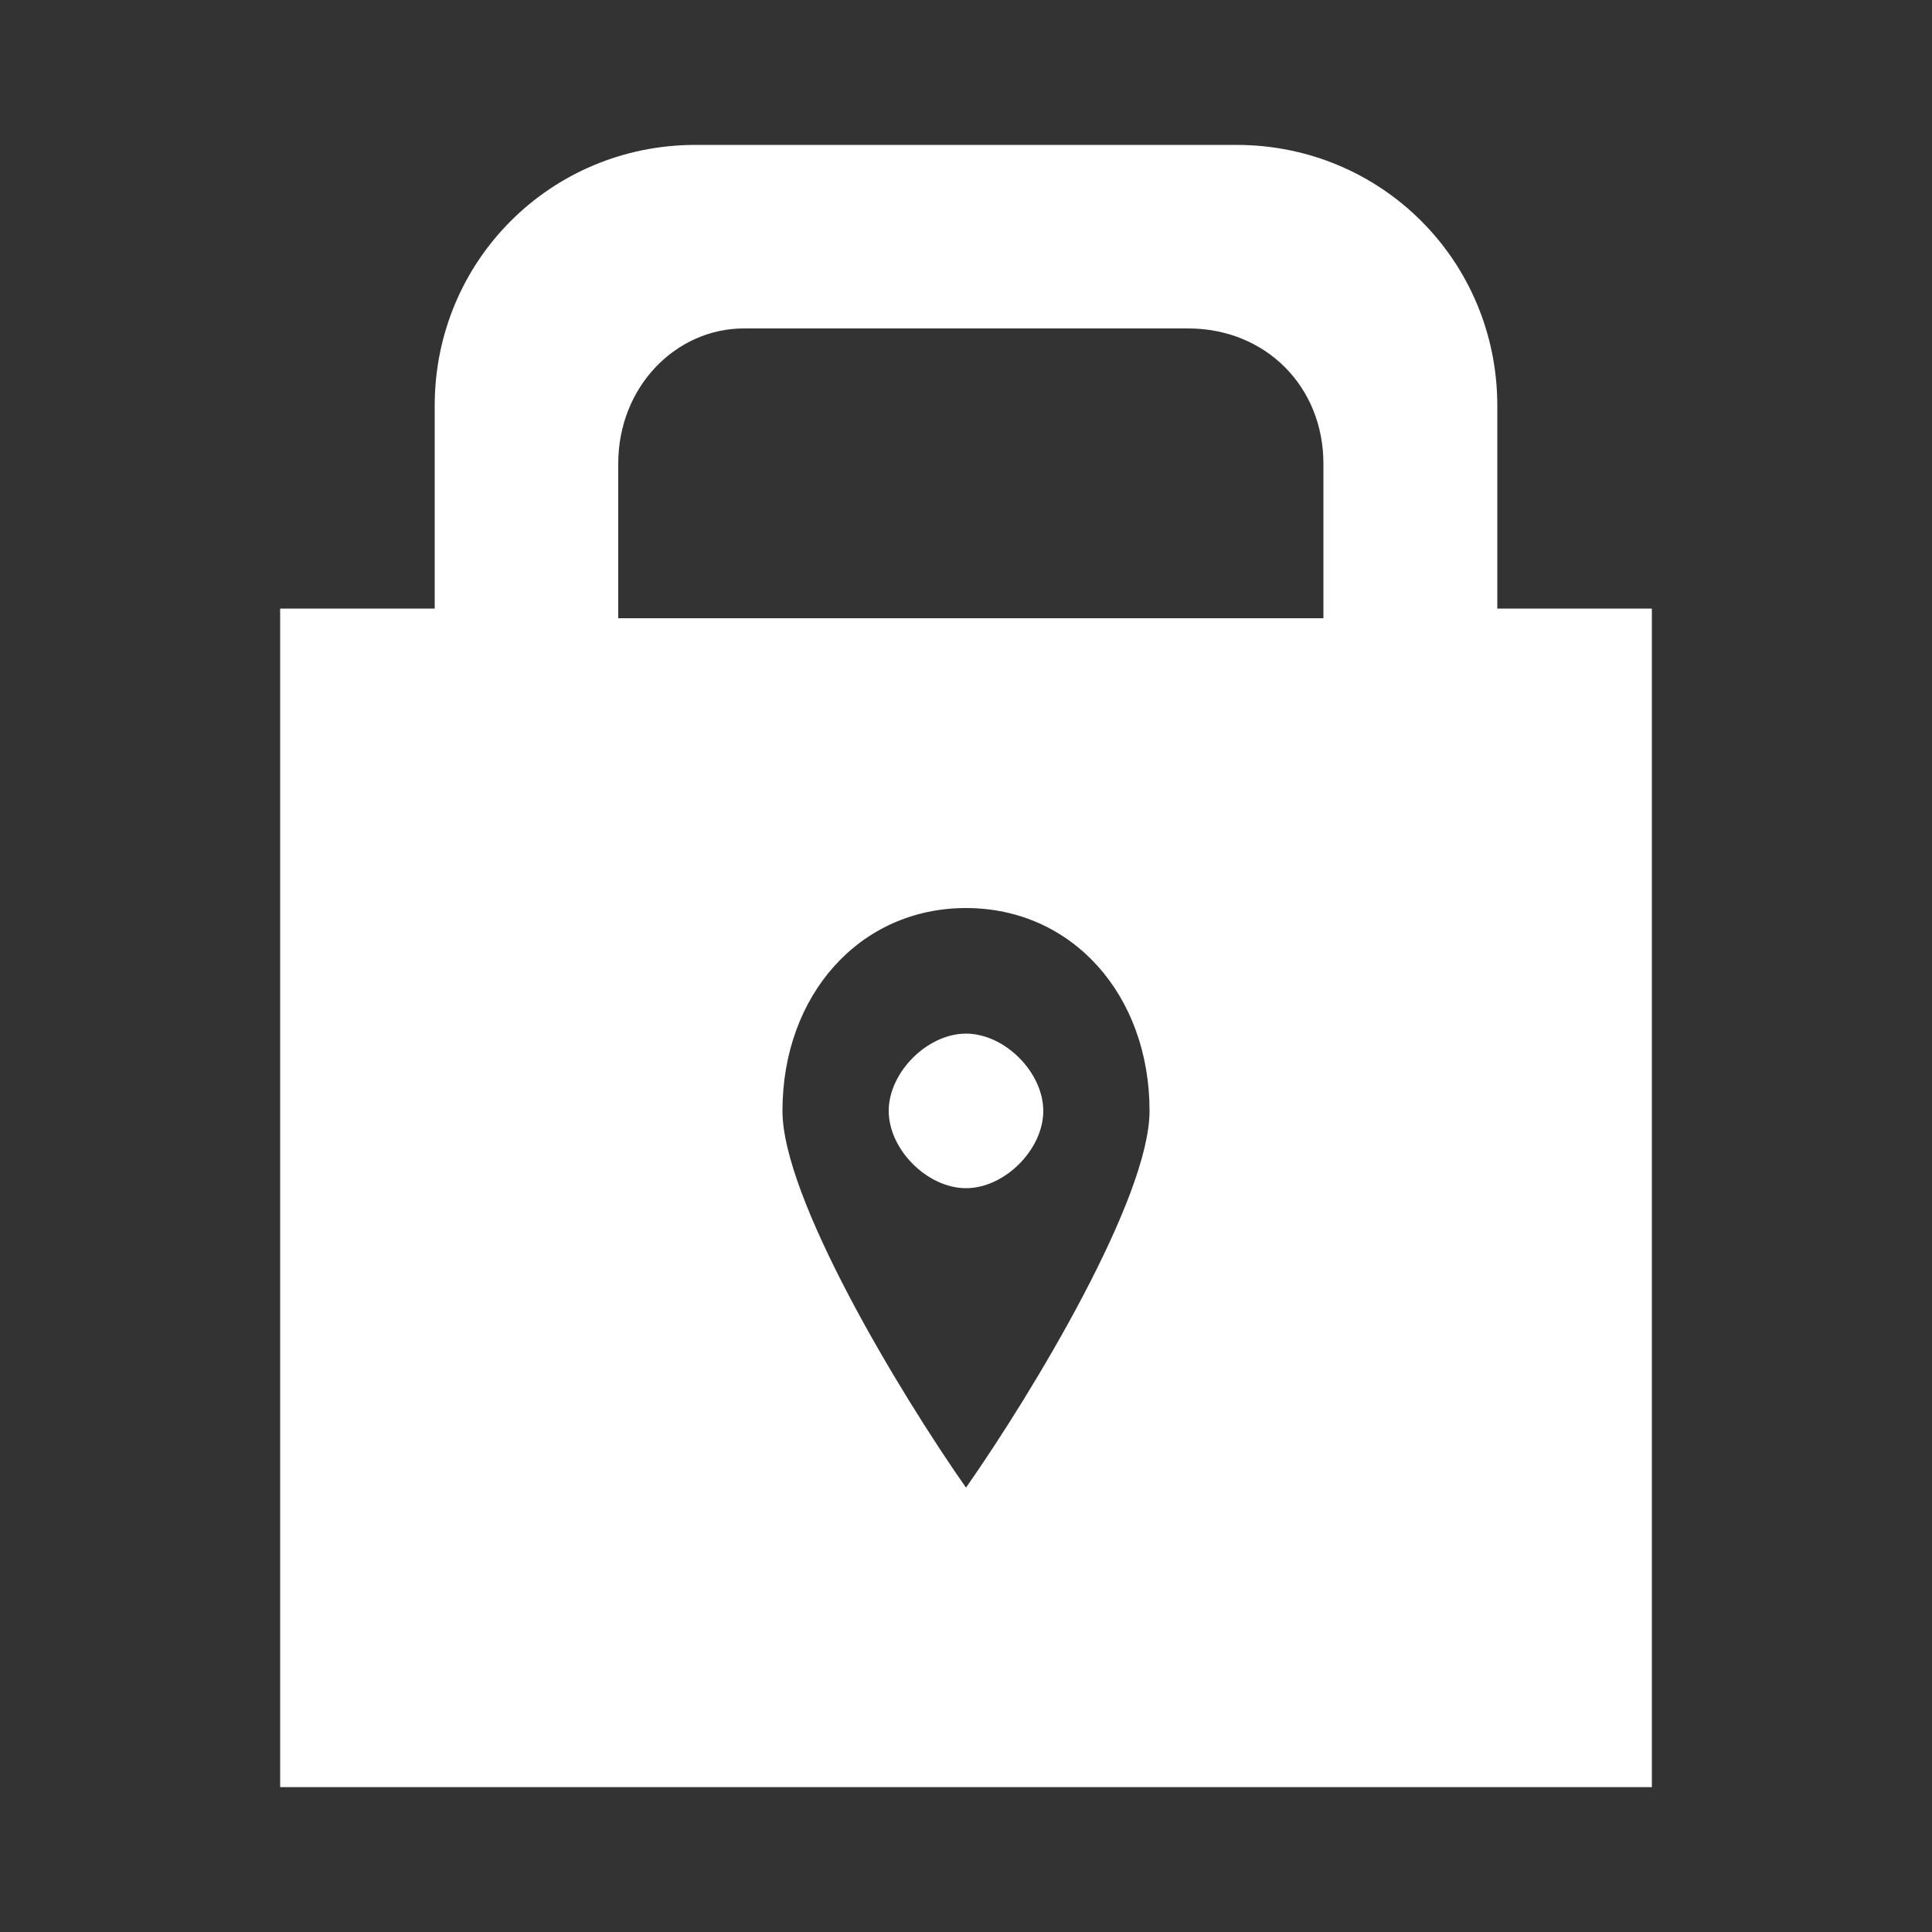 <svg xml:space="preserve" style="enable-background:new 0 0 20 20;" viewBox="0 0 20 20" y="0px" x="0px" xmlns:xlink="http://www.w3.org/1999/xlink" xmlns="http://www.w3.org/2000/svg" id="图层_1" version="1.1">
<rect x="0" y="0" width="20" height="20" fill="#333333" stroke="none"/>
<style type="text/css">
	.st0{fill:#FFFFFF;}
</style>
<g>
	<g>
		<path d="M10,10.7c-0.4,0-0.8,0.4-0.8,0.8c0,0.4,0.4,0.8,0.8,0.8s0.8-0.4,0.8-0.8S10.4,10.7,10,10.7z" class="st0"></path>
	</g>
	<g>
		<path d="M15.5,6.3V4.2c0-1.5-1.2-2.7-2.7-2.7H7.2c-1.5,0-2.7,1.2-2.7,2.7v2.1H2.9v12.2h14.2V6.3H15.5z M10,15.4
			c-0.7-1-1.9-3-1.9-3.9c0-1.2,0.8-2.1,1.9-2.1s1.9,0.9,1.9,2.1C11.9,12.4,10.7,14.4,10,15.4z M6.4,6.3V4.8C6.4,4,7,3.4,7.7,3.4h4.6
			c0.8,0,1.4,0.6,1.4,1.4v1.6H6.4z" class="st0"></path>
	</g>
</g>
</svg>
